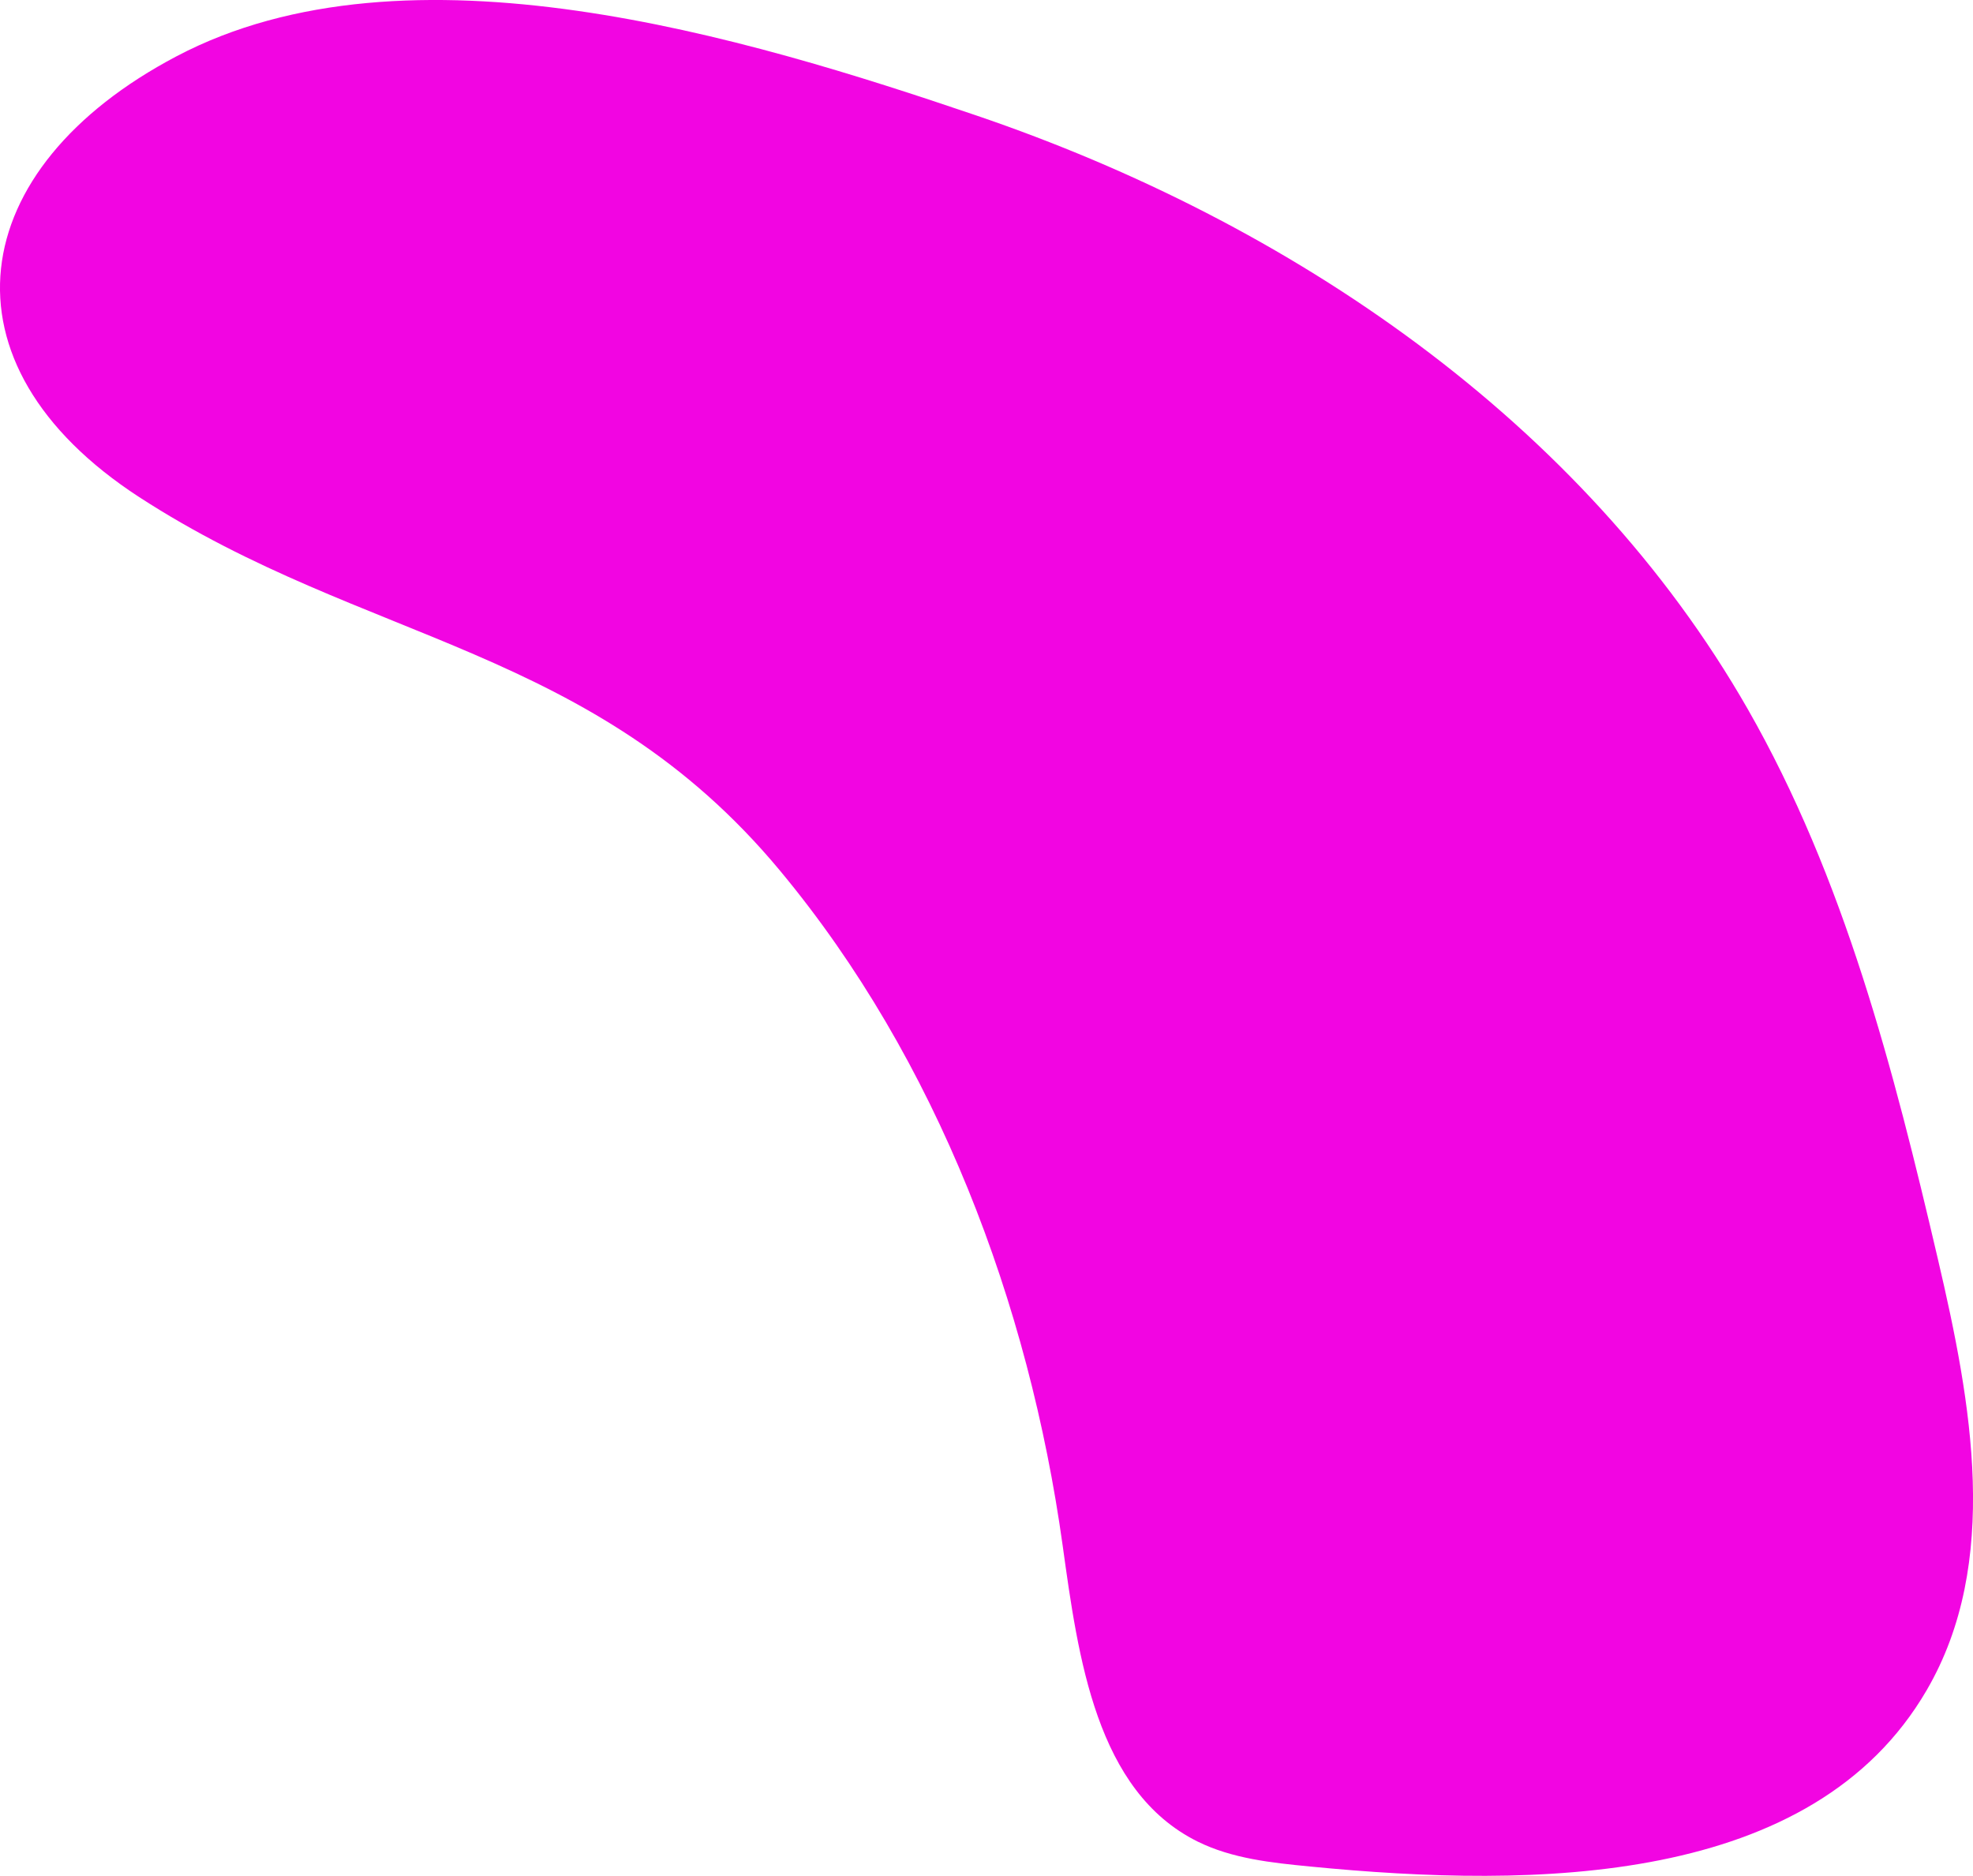 <?xml version="1.0" encoding="UTF-8"?><svg id="Layer_2" xmlns="http://www.w3.org/2000/svg" viewBox="0 0 163.31 155.26"><defs><style>.cls-1{fill:#f205e2;}</style></defs><g id="Layer_1-2"><path class="cls-1" d="M80.82,9.56c25.99,8.84,50.21,25.3,63.84,49.12,8.01,14,12.08,29.85,15.75,45.56,2.78,11.87,5.21,25.11-.93,35.65-9.43,16.22-32.37,16.43-51.04,14.6-3.19-.31-6.45-.65-9.32-2.07-8.39-4.17-9.87-15.21-11.16-24.49-2.79-20.03-10.38-40.21-23.4-55.87-15.5-18.65-34.32-18.77-53.03-30.91C-5.51,30.08-2.98,13.92,14.61,4.66c19.17-10.1,47.11-1.59,66.21,4.9Z"/></g></svg>